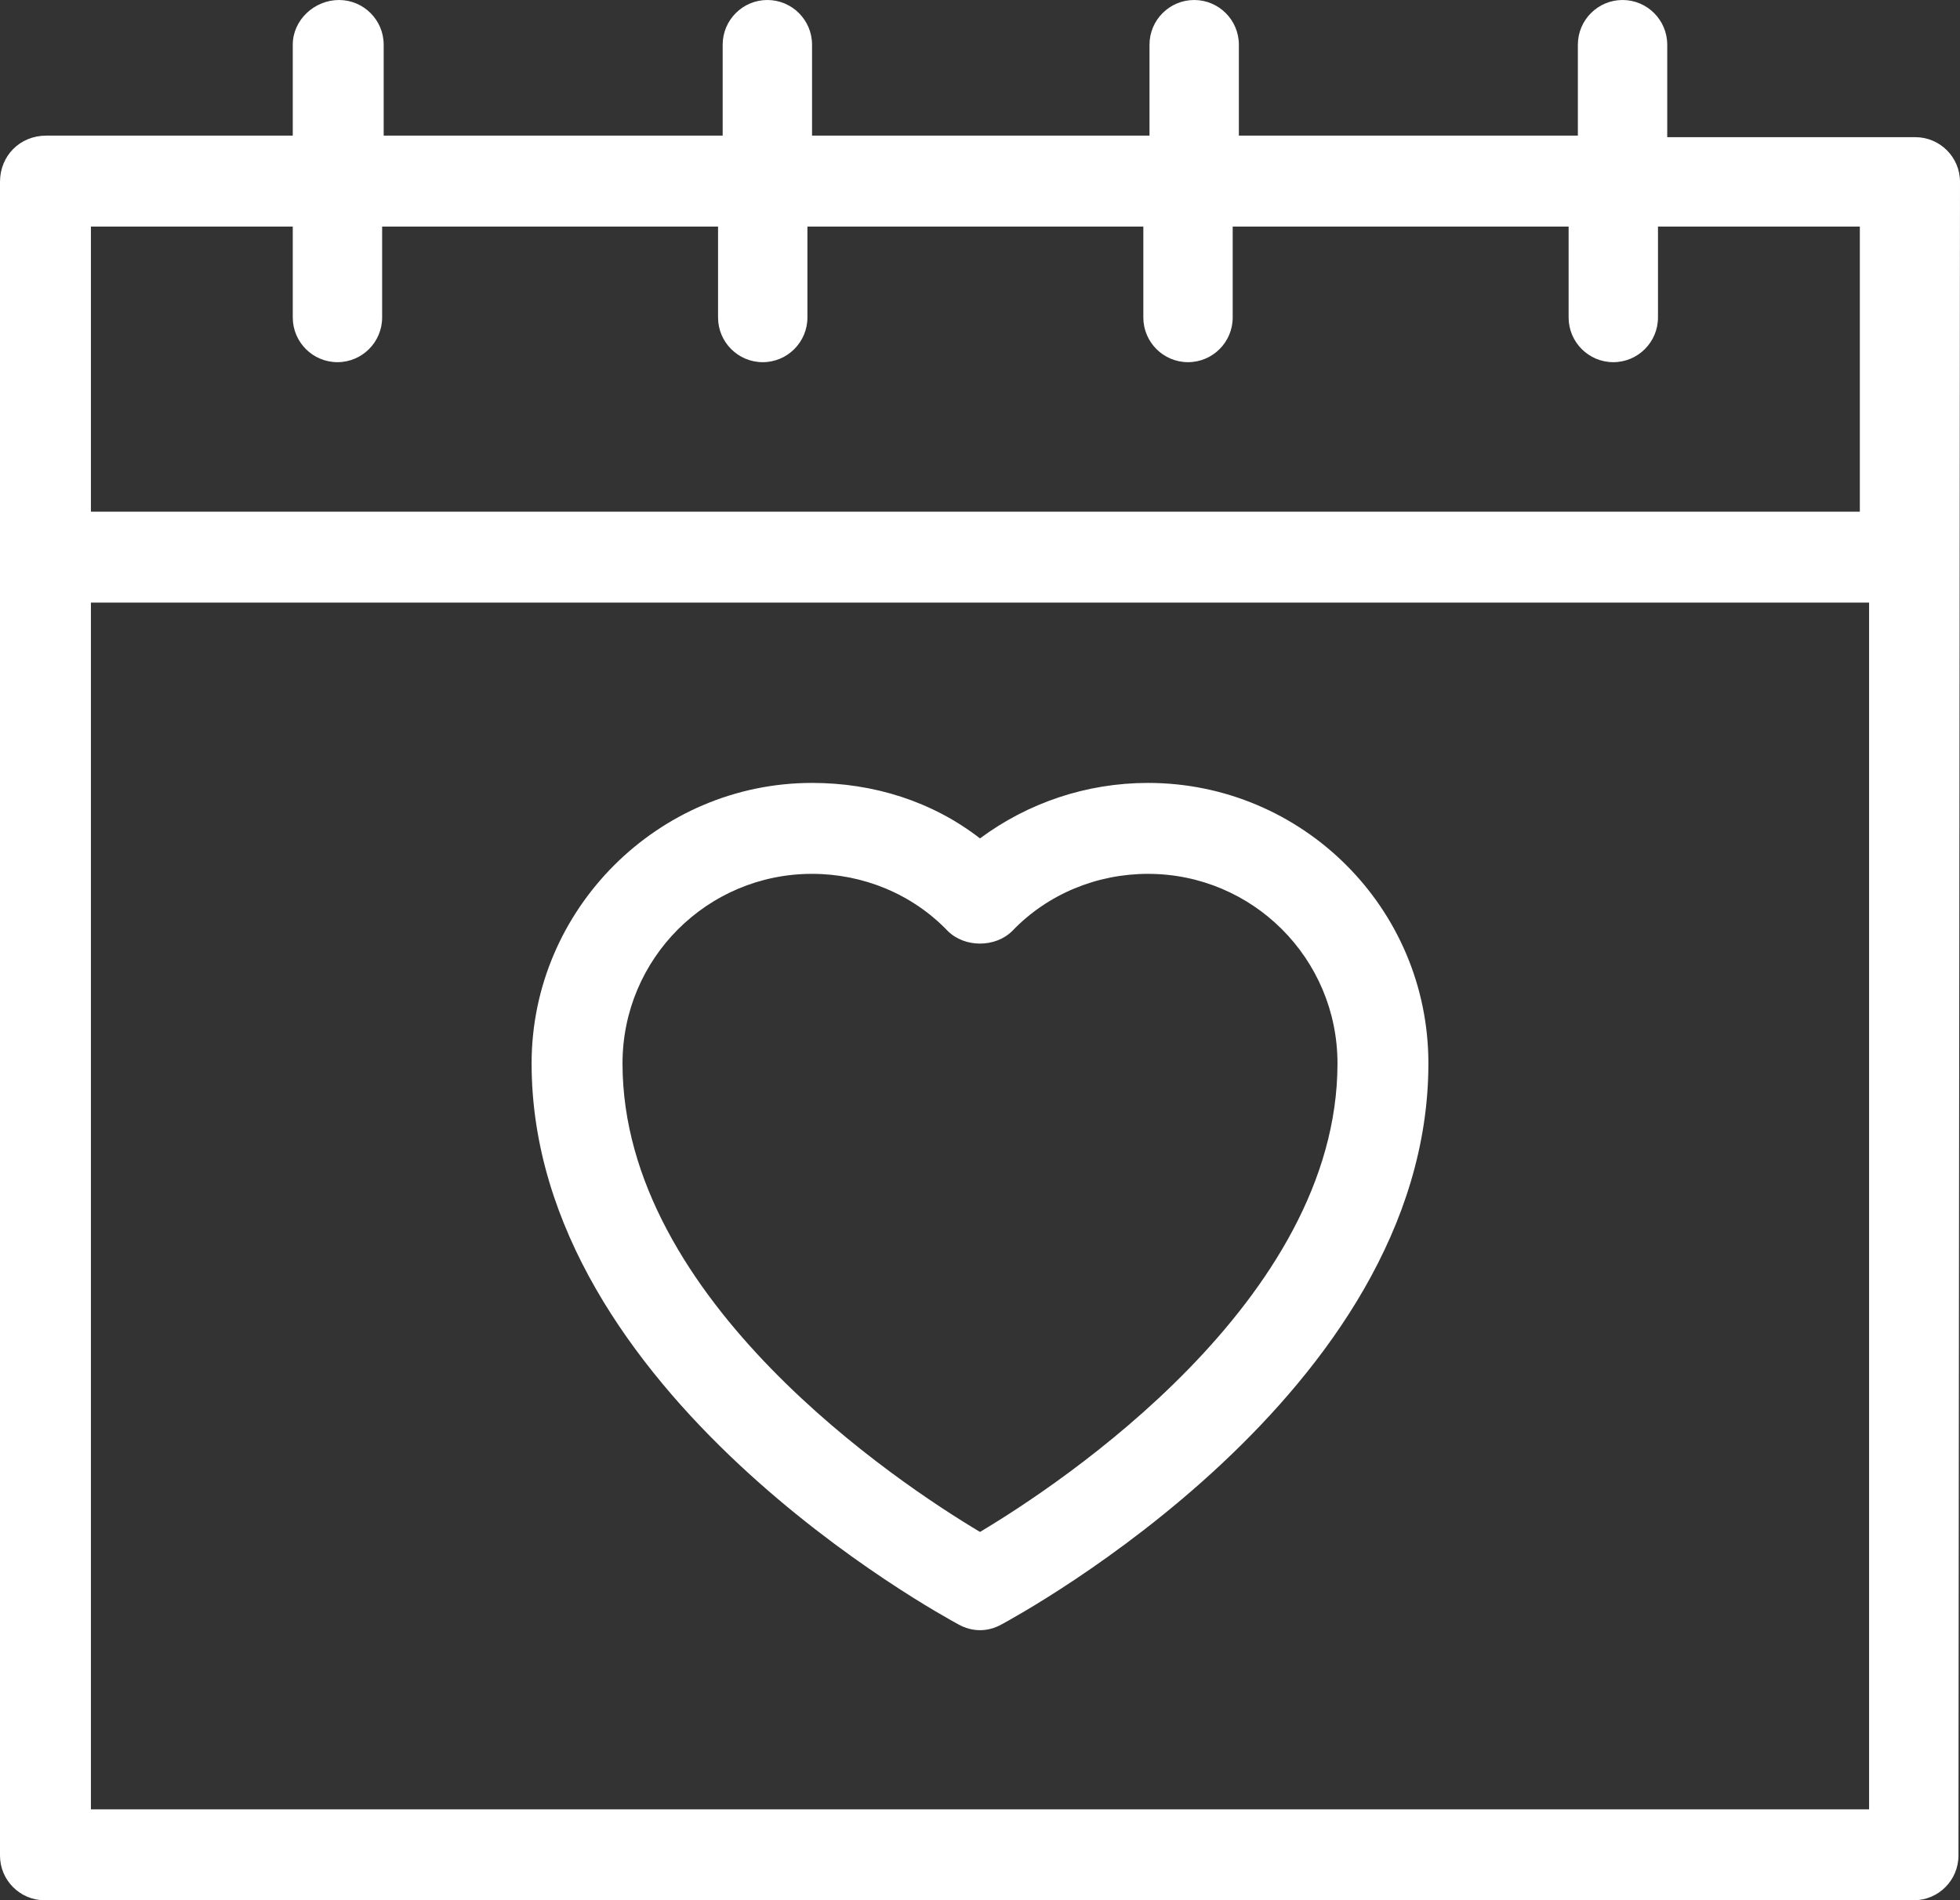 <?xml version="1.0" encoding="utf-8"?>
<!-- Generator: Adobe Illustrator 26.5.0, SVG Export Plug-In . SVG Version: 6.00 Build 0)  -->
<svg version="1.1" id="Layer_1" xmlns="http://www.w3.org/2000/svg" xmlns:xlink="http://www.w3.org/1999/xlink" x="0px" y="0px"
	 viewBox="0 0 127.2 123.3" style="enable-background:new 0 0 127.2 123.3;" xml:space="preserve">
<rect x="0" y="0" width="127.2" height="123.3" fill="#333333" stroke="none"/>
<style type="text/css">
	.st0{fill:#FFFFFF;}
</style>
<g>
	<path class="st0" d="M127.2,11.8c0-1.6-1.3-2.9-2.9-2.9h-16.1V2.9c0-1.6-1.3-2.9-2.9-2.9c-1.6,0-2.9,1.3-2.9,2.9v5.9H80.4V2.9
		c0-1.6-1.3-2.9-2.9-2.9c-1.6,0-2.9,1.3-2.9,2.9v5.9H52.7V2.9c0-1.6-1.3-2.9-2.9-2.9c-1.6,0-2.9,1.3-2.9,2.9v5.9H24.9V2.9
		C24.9,1.3,23.6,0,22,0C20.4,0,19,1.3,19,2.9v5.9H3C1.3,8.8,0,10.1,0,11.8l0,108.6c0,1.6,1.3,2.9,2.9,2.9h121.3
		c1.6,0,2.9-1.3,2.9-2.9L127.2,11.8z M19,14.7v5.9c0,1.6,1.3,2.9,2.9,2.9c1.6,0,2.9-1.3,2.9-2.9v-5.9h21.8v5.9
		c0,1.6,1.3,2.9,2.9,2.9c1.6,0,2.9-1.3,2.9-2.9v-5.9h21.8v5.9c0,1.6,1.3,2.9,2.9,2.9c1.6,0,2.9-1.3,2.9-2.9v-5.9h21.8v5.9
		c0,1.6,1.3,2.9,2.9,2.9c1.6,0,2.9-1.3,2.9-2.9v-5.9h13.1v18.5H5.9V14.7H19z M5.9,117.4V39.1h115.4v78.3H5.9z"/>
	<path class="st0" d="M74.5,50.8c-4,0-7.8,1.3-10.9,3.6c-3.1-2.4-6.9-3.6-10.9-3.6c-10,0-18.2,8.2-18.2,18.2
		c0,21.4,26.6,35.8,27.7,36.4c0.9,0.5,1.9,0.5,2.8,0c1.1-0.6,27.7-15,27.7-36.4C92.7,58.9,84.5,50.8,74.5,50.8z M63.6,99.4
		c-5.2-3.1-23.2-15-23.2-30.4c0-6.8,5.5-12.3,12.3-12.3c3.3,0,6.5,1.3,8.8,3.7c1.1,1.1,3.1,1.1,4.2,0c2.3-2.4,5.5-3.7,8.8-3.7
		c6.8,0,12.3,5.5,12.3,12.3C86.8,84.4,68.8,96.3,63.6,99.4z"/>
</g>
</svg>
